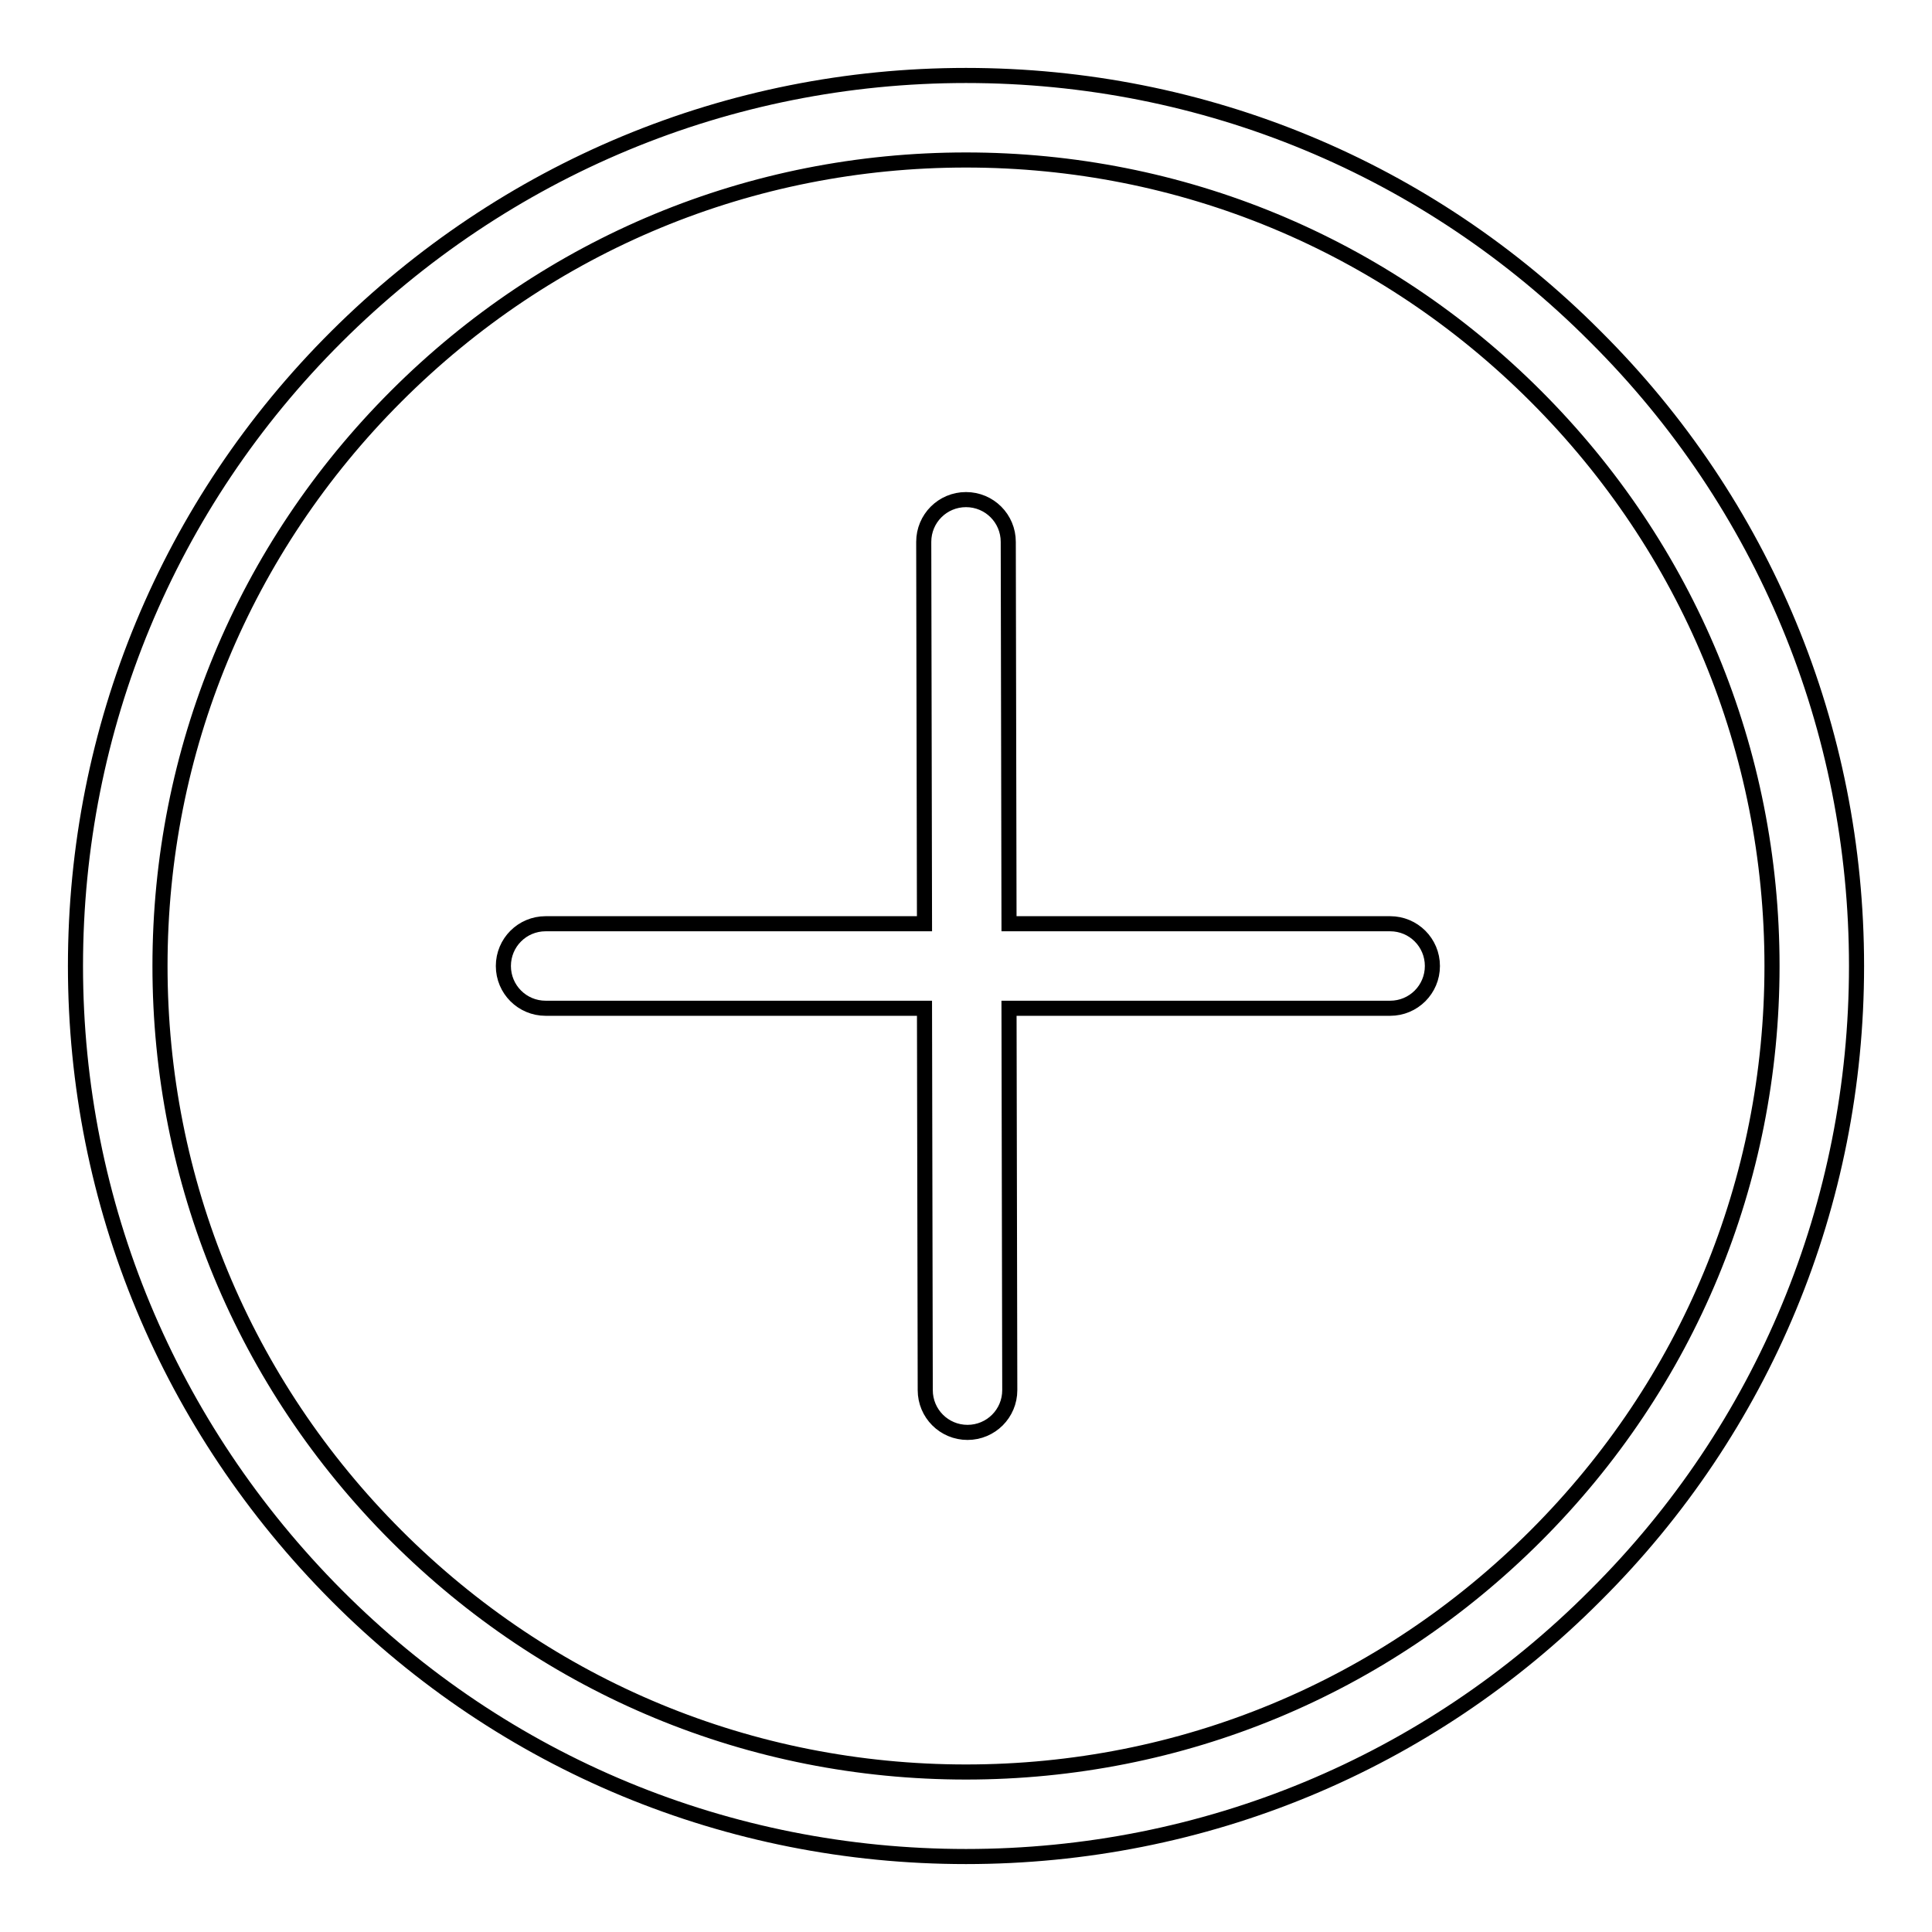 <?xml version="1.0" encoding="utf-8"?>
<!-- Svg Vector Icons : http://www.onlinewebfonts.com/icon -->
<!DOCTYPE svg PUBLIC "-//W3C//DTD SVG 1.1//EN" "http://www.w3.org/Graphics/SVG/1.1/DTD/svg11.dtd">
<svg version="1.1" xmlns="http://www.w3.org/2000/svg" xmlns:xlink="http://www.w3.org/1999/xlink" x="0px" y="0px" viewBox="0 0 256 256" enable-background="new 0 0 256 256" xml:space="preserve">
<g> <path stroke-width="2" fill-opacity="0" stroke="#000000"  d="M128,246c-31.5,0-61.2-12.3-83.4-34.6S10,159.5,10,128c0-31.5,12.3-61.2,34.6-83.4S96.5,10,128,10 c31.5,0,61.2,12.3,83.4,34.6C233.7,66.8,246,96.5,246,128c0,31.5-12.3,61.2-34.6,83.4C189.2,233.7,159.5,246,128,246z M128,21.2 c-28.5,0-55.3,11.1-75.5,31.3c-20.2,20.2-31.3,47-31.3,75.5s11.1,55.3,31.3,75.5c20.2,20.2,47,31.3,75.5,31.3s55.3-11.1,75.5-31.3 c20.2-20.2,31.3-47,31.3-75.5c0-28.5-11.1-55.3-31.3-75.5C183.3,32.3,156.5,21.2,128,21.2z M184.2,122.4h-50.5l-0.1-50.6 c0-3.1-2.5-5.6-5.6-5.6h0c-3.1,0-5.6,2.5-5.6,5.6l0.1,50.6H72.3c-3.1,0-5.6,2.5-5.6,5.6c0,3.1,2.5,5.6,5.6,5.6h50.2l0.1,50.6 c0,3.1,2.5,5.6,5.6,5.6h0c3.1,0,5.6-2.5,5.6-5.6l-0.1-50.6h50.5c3.1,0,5.6-2.5,5.6-5.6C189.8,124.9,187.3,122.4,184.2,122.4z"/></g>
</svg>
